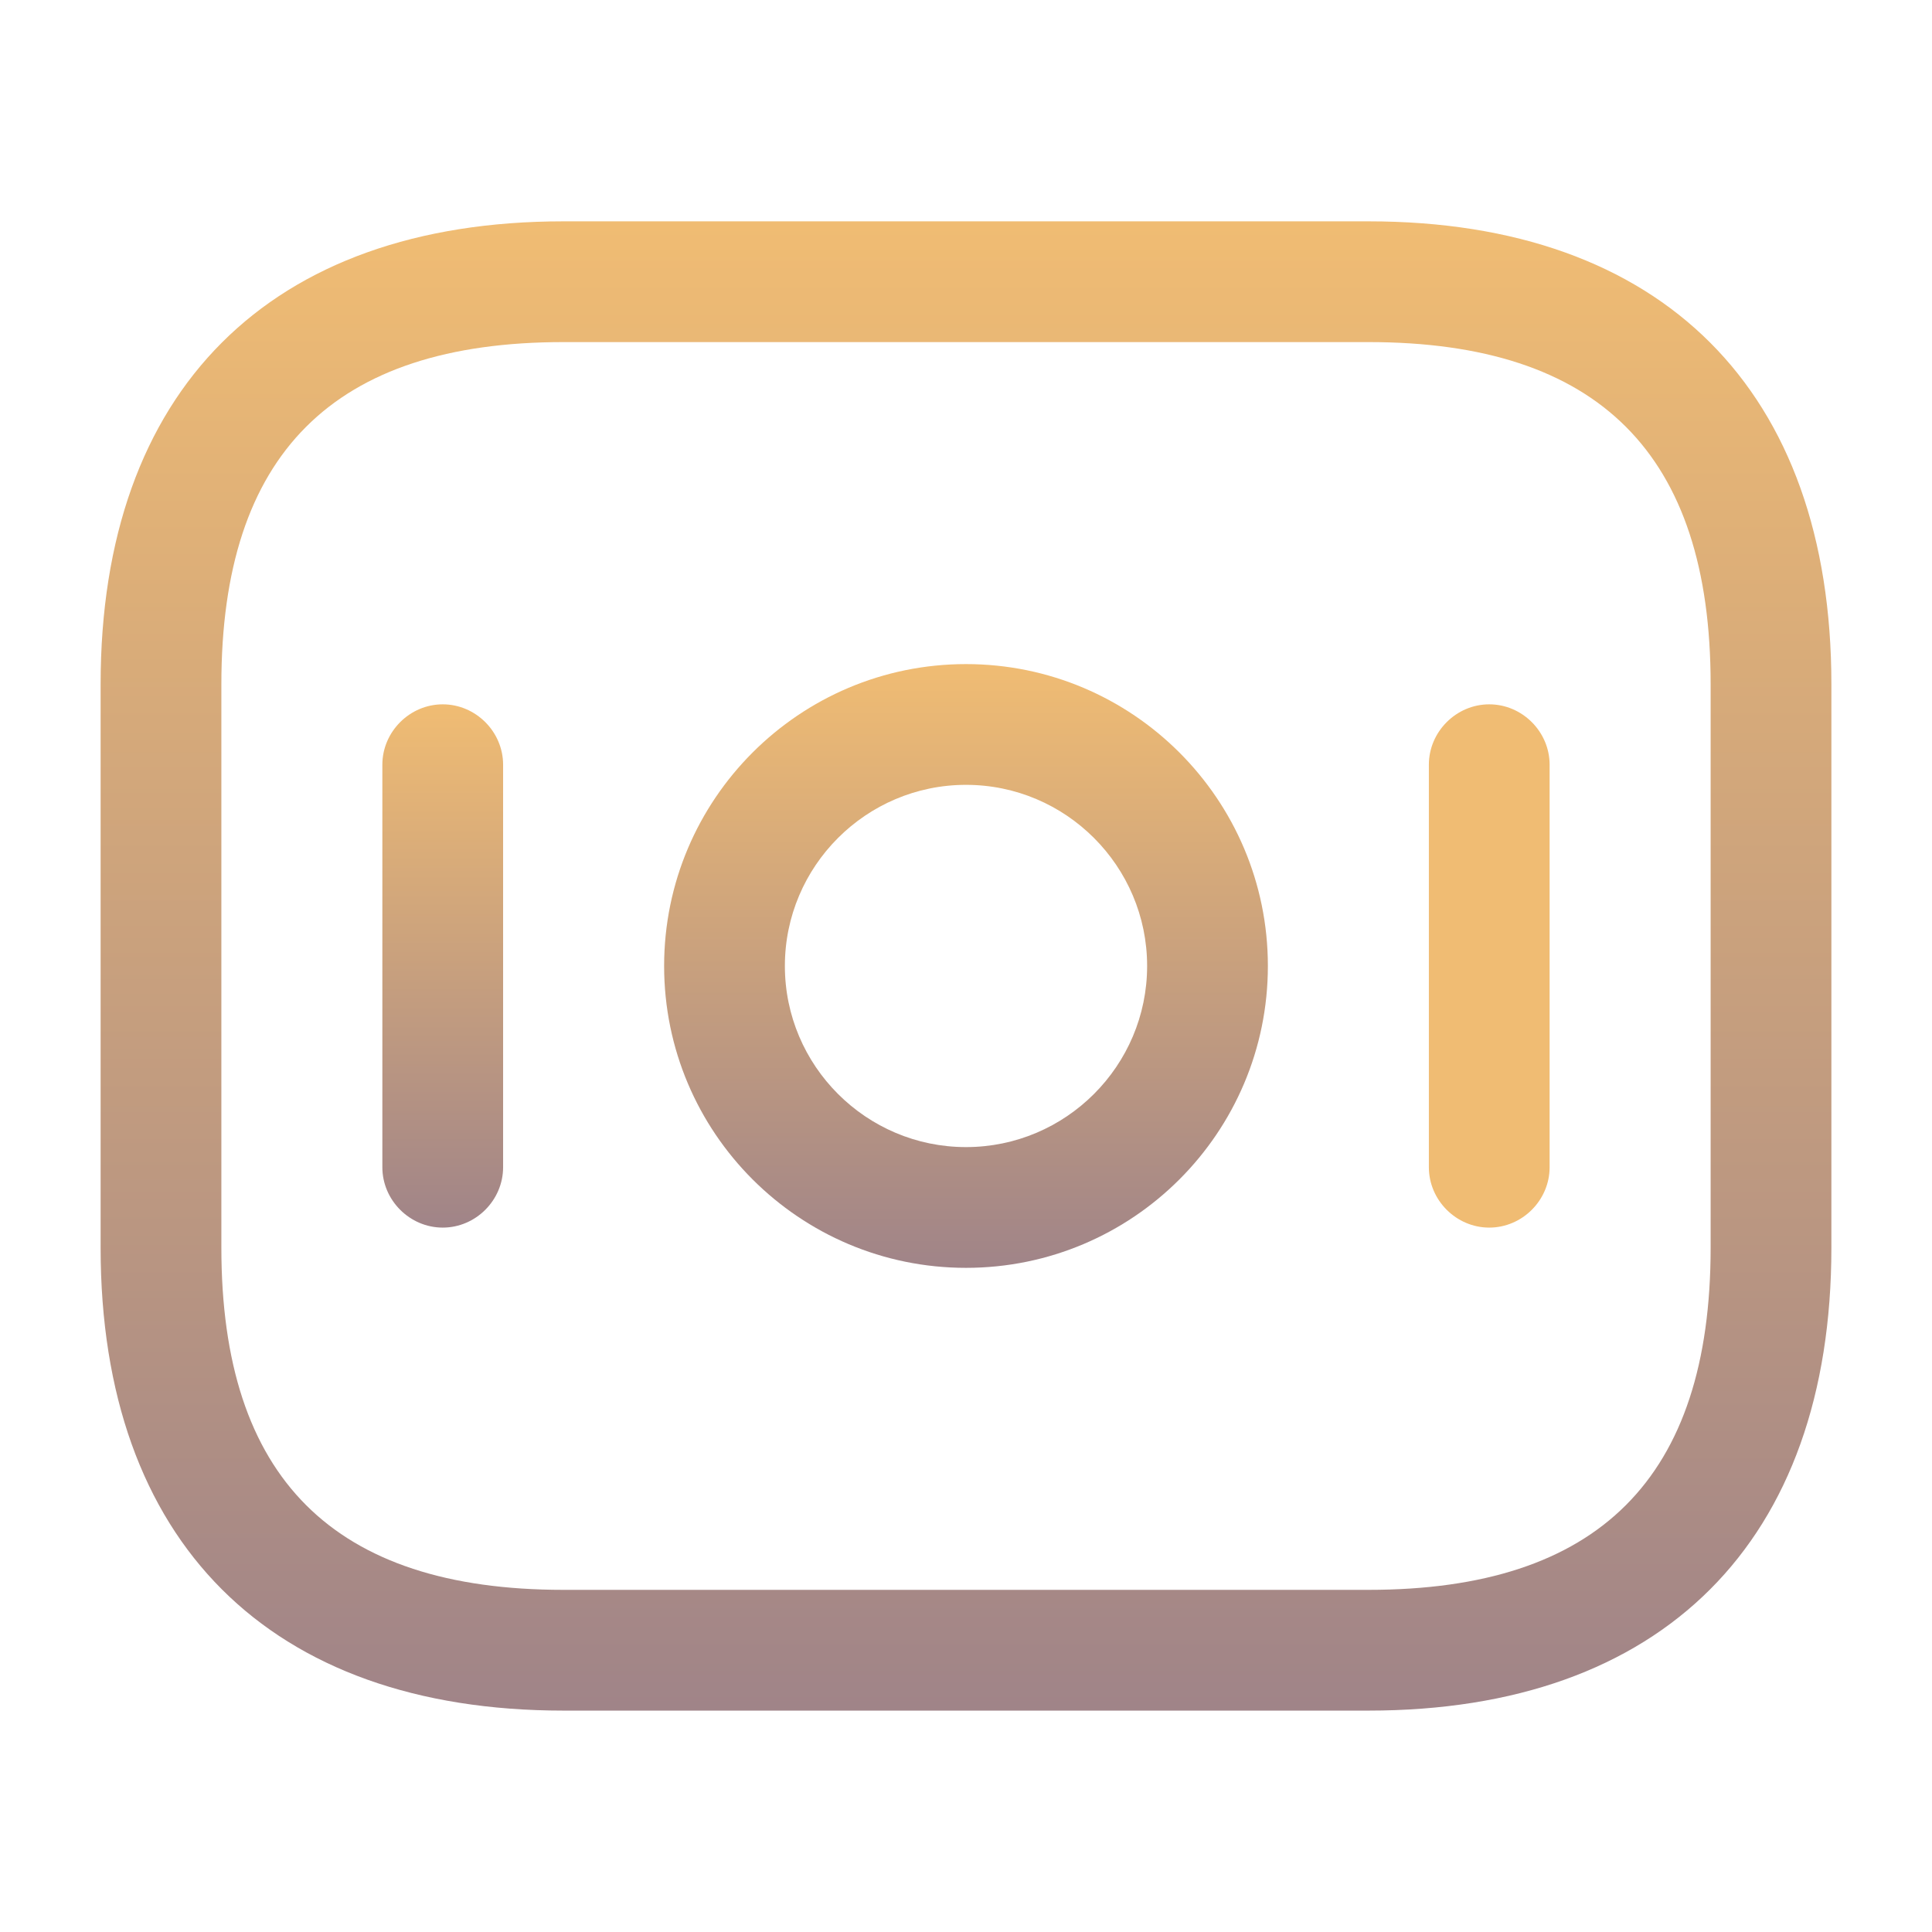 <svg width="64" height="64" viewBox="0 0 64 64" fill="none" xmlns="http://www.w3.org/2000/svg">
<path d="M45.333 56.666H18.667C8.933 56.666 3.333 51.066 3.333 41.332V22.666C3.333 12.932 8.933 7.332 18.667 7.332H45.333C55.067 7.332 60.667 12.932 60.667 22.666V41.332C60.667 51.066 55.067 56.666 45.333 56.666ZM18.667 11.332C11.04 11.332 7.333 15.039 7.333 22.666V41.332C7.333 48.959 11.04 52.666 18.667 52.666H45.333C52.96 52.666 56.667 48.959 56.667 41.332V22.666C56.667 15.039 52.96 11.332 45.333 11.332H18.667Z" fill="url(#paint0_linear_13_28749)"/>
<path d="M32 41.999C26.48 41.999 22 37.519 22 31.999C22 26.479 26.48 21.999 32 21.999C37.52 21.999 42 26.479 42 31.999C42 37.519 37.52 41.999 32 41.999ZM32 25.999C28.693 25.999 26 28.692 26 31.999C26 35.306 28.693 37.999 32 37.999C35.307 37.999 38 35.306 38 31.999C38 28.692 35.307 25.999 32 25.999Z" fill="url(#paint1_linear_13_28749)"/>
<path d="M14.666 40.666C13.573 40.666 12.666 39.759 12.666 38.666V25.332C12.666 24.239 13.573 23.332 14.666 23.332C15.76 23.332 16.666 24.239 16.666 25.332V38.666C16.666 39.759 15.76 40.666 14.666 40.666Z" fill="url(#paint2_linear_13_28749)"/>
<path d="M49.333 40.666C48.24 40.666 47.333 39.759 47.333 38.666V25.332C47.333 24.239 48.24 23.332 49.333 23.332C50.427 23.332 51.333 24.239 51.333 25.332V38.666C51.333 39.759 50.427 40.666 49.333 40.666Z" fill="#F0BC73"/>
<defs>
<linearGradient id="paint0_linear_13_28749" x1="32" y1="7.332" x2="32" y2="56.666" gradientUnits="userSpaceOnUse">
<stop stop-color="#F0BC73"/>
<stop offset="1" stop-color="#A08488"/>
</linearGradient>
<linearGradient id="paint1_linear_13_28749" x1="32" y1="21.999" x2="32" y2="41.999" gradientUnits="userSpaceOnUse">
<stop stop-color="#F0BC73"/>
<stop offset="1" stop-color="#A08488"/>
</linearGradient>
<linearGradient id="paint2_linear_13_28749" x1="14.666" y1="23.332" x2="14.666" y2="40.666" gradientUnits="userSpaceOnUse">
<stop stop-color="#F0BC73"/>
<stop offset="1" stop-color="#A08488"/>
</linearGradient>
</defs>
</svg>
